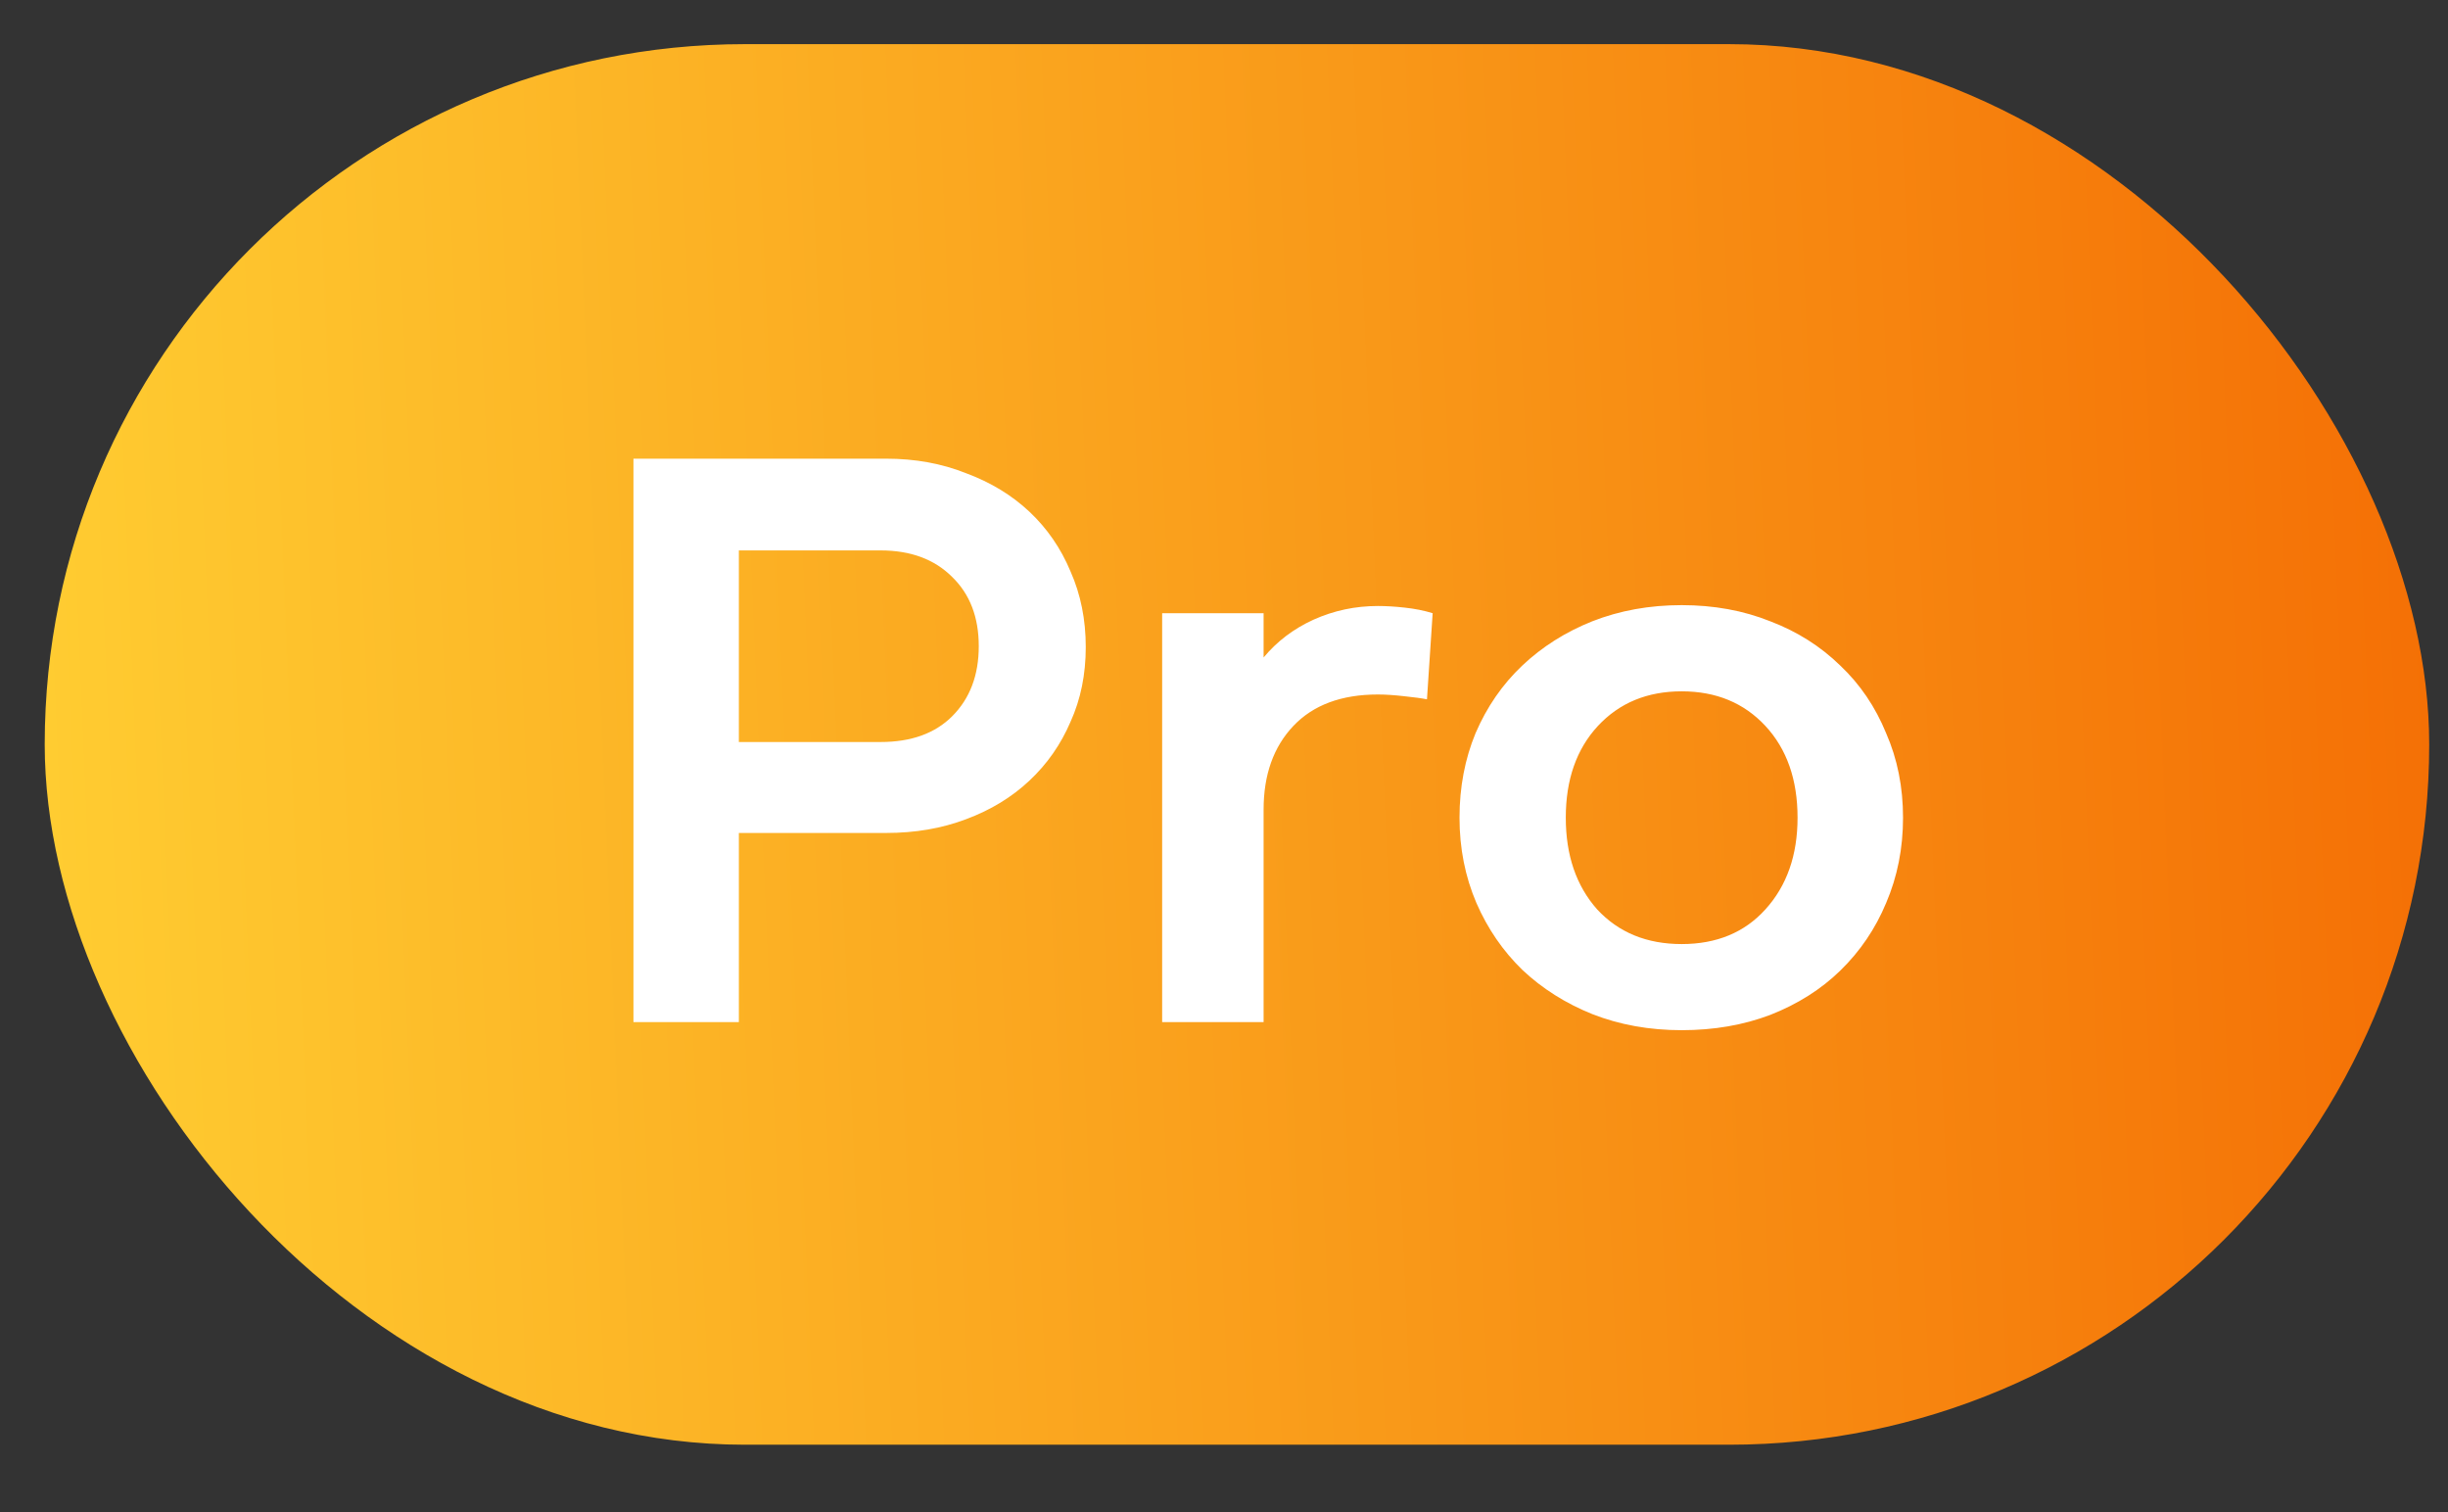 <svg width="34" height="21" viewBox="0 0 34 21" fill="none" xmlns="http://www.w3.org/2000/svg">
<rect x="0" y="0" width="34" height="21" fill="#333333" stroke="none"/>
<rect x="0.621" y="0.613" width="33.118" height="19.451" rx="9.725" fill="url(#paint0_linear_744_88)"/>
<path d="M10.262 10.305H12.23C12.655 10.305 12.986 10.186 13.225 9.947C13.471 9.701 13.594 9.377 13.594 8.974C13.594 8.572 13.471 8.252 13.225 8.013C12.979 7.767 12.647 7.644 12.23 7.644H10.262V10.305ZM10.262 14.195H8.798V6.37H12.308C12.71 6.37 13.079 6.437 13.415 6.571C13.758 6.698 14.052 6.876 14.298 7.107C14.544 7.339 14.734 7.614 14.868 7.935C15.01 8.255 15.08 8.606 15.08 8.986C15.08 9.366 15.01 9.712 14.868 10.025C14.734 10.338 14.544 10.61 14.298 10.841C14.052 11.072 13.758 11.251 13.415 11.378C13.079 11.505 12.71 11.568 12.308 11.568H10.262V14.195ZM19.898 8.516L19.819 9.712C19.745 9.697 19.637 9.683 19.495 9.668C19.361 9.653 19.242 9.645 19.137 9.645C18.631 9.645 18.239 9.791 17.964 10.081C17.688 10.372 17.55 10.759 17.55 11.244V14.195H16.141V8.516H17.55V9.131C17.736 8.907 17.967 8.732 18.243 8.606C18.526 8.479 18.824 8.416 19.137 8.416C19.249 8.416 19.372 8.423 19.506 8.438C19.648 8.453 19.778 8.479 19.898 8.516ZM23.357 14.307C22.909 14.307 22.496 14.233 22.116 14.084C21.743 13.934 21.419 13.729 21.143 13.469C20.875 13.208 20.662 12.899 20.506 12.541C20.349 12.175 20.271 11.78 20.271 11.356C20.271 10.931 20.346 10.54 20.494 10.182C20.651 9.817 20.867 9.504 21.143 9.243C21.419 8.982 21.743 8.777 22.116 8.628C22.496 8.479 22.909 8.404 23.357 8.404C23.804 8.404 24.214 8.479 24.586 8.628C24.959 8.77 25.283 8.974 25.559 9.243C25.835 9.504 26.047 9.817 26.196 10.182C26.353 10.54 26.431 10.931 26.431 11.356C26.431 11.78 26.353 12.175 26.196 12.541C26.047 12.899 25.835 13.211 25.559 13.48C25.291 13.741 24.966 13.946 24.586 14.095C24.214 14.236 23.804 14.307 23.357 14.307ZM23.357 9.601C22.88 9.601 22.492 9.761 22.194 10.081C21.896 10.402 21.747 10.827 21.747 11.356C21.747 11.877 21.892 12.302 22.183 12.63C22.481 12.951 22.872 13.111 23.357 13.111C23.841 13.111 24.229 12.951 24.519 12.63C24.817 12.302 24.966 11.877 24.966 11.356C24.966 10.827 24.817 10.402 24.519 10.081C24.221 9.761 23.834 9.601 23.357 9.601Z" fill="white"/>
<defs>
<linearGradient id="paint0_linear_744_88" x1="0.621" y1="10.338" x2="37.708" y2="8.778" gradientUnits="userSpaceOnUse">
<stop stop-color="#FFCC31"/>
<stop offset="1" stop-color="#F36500"/>
</linearGradient>
</defs>
</svg>
